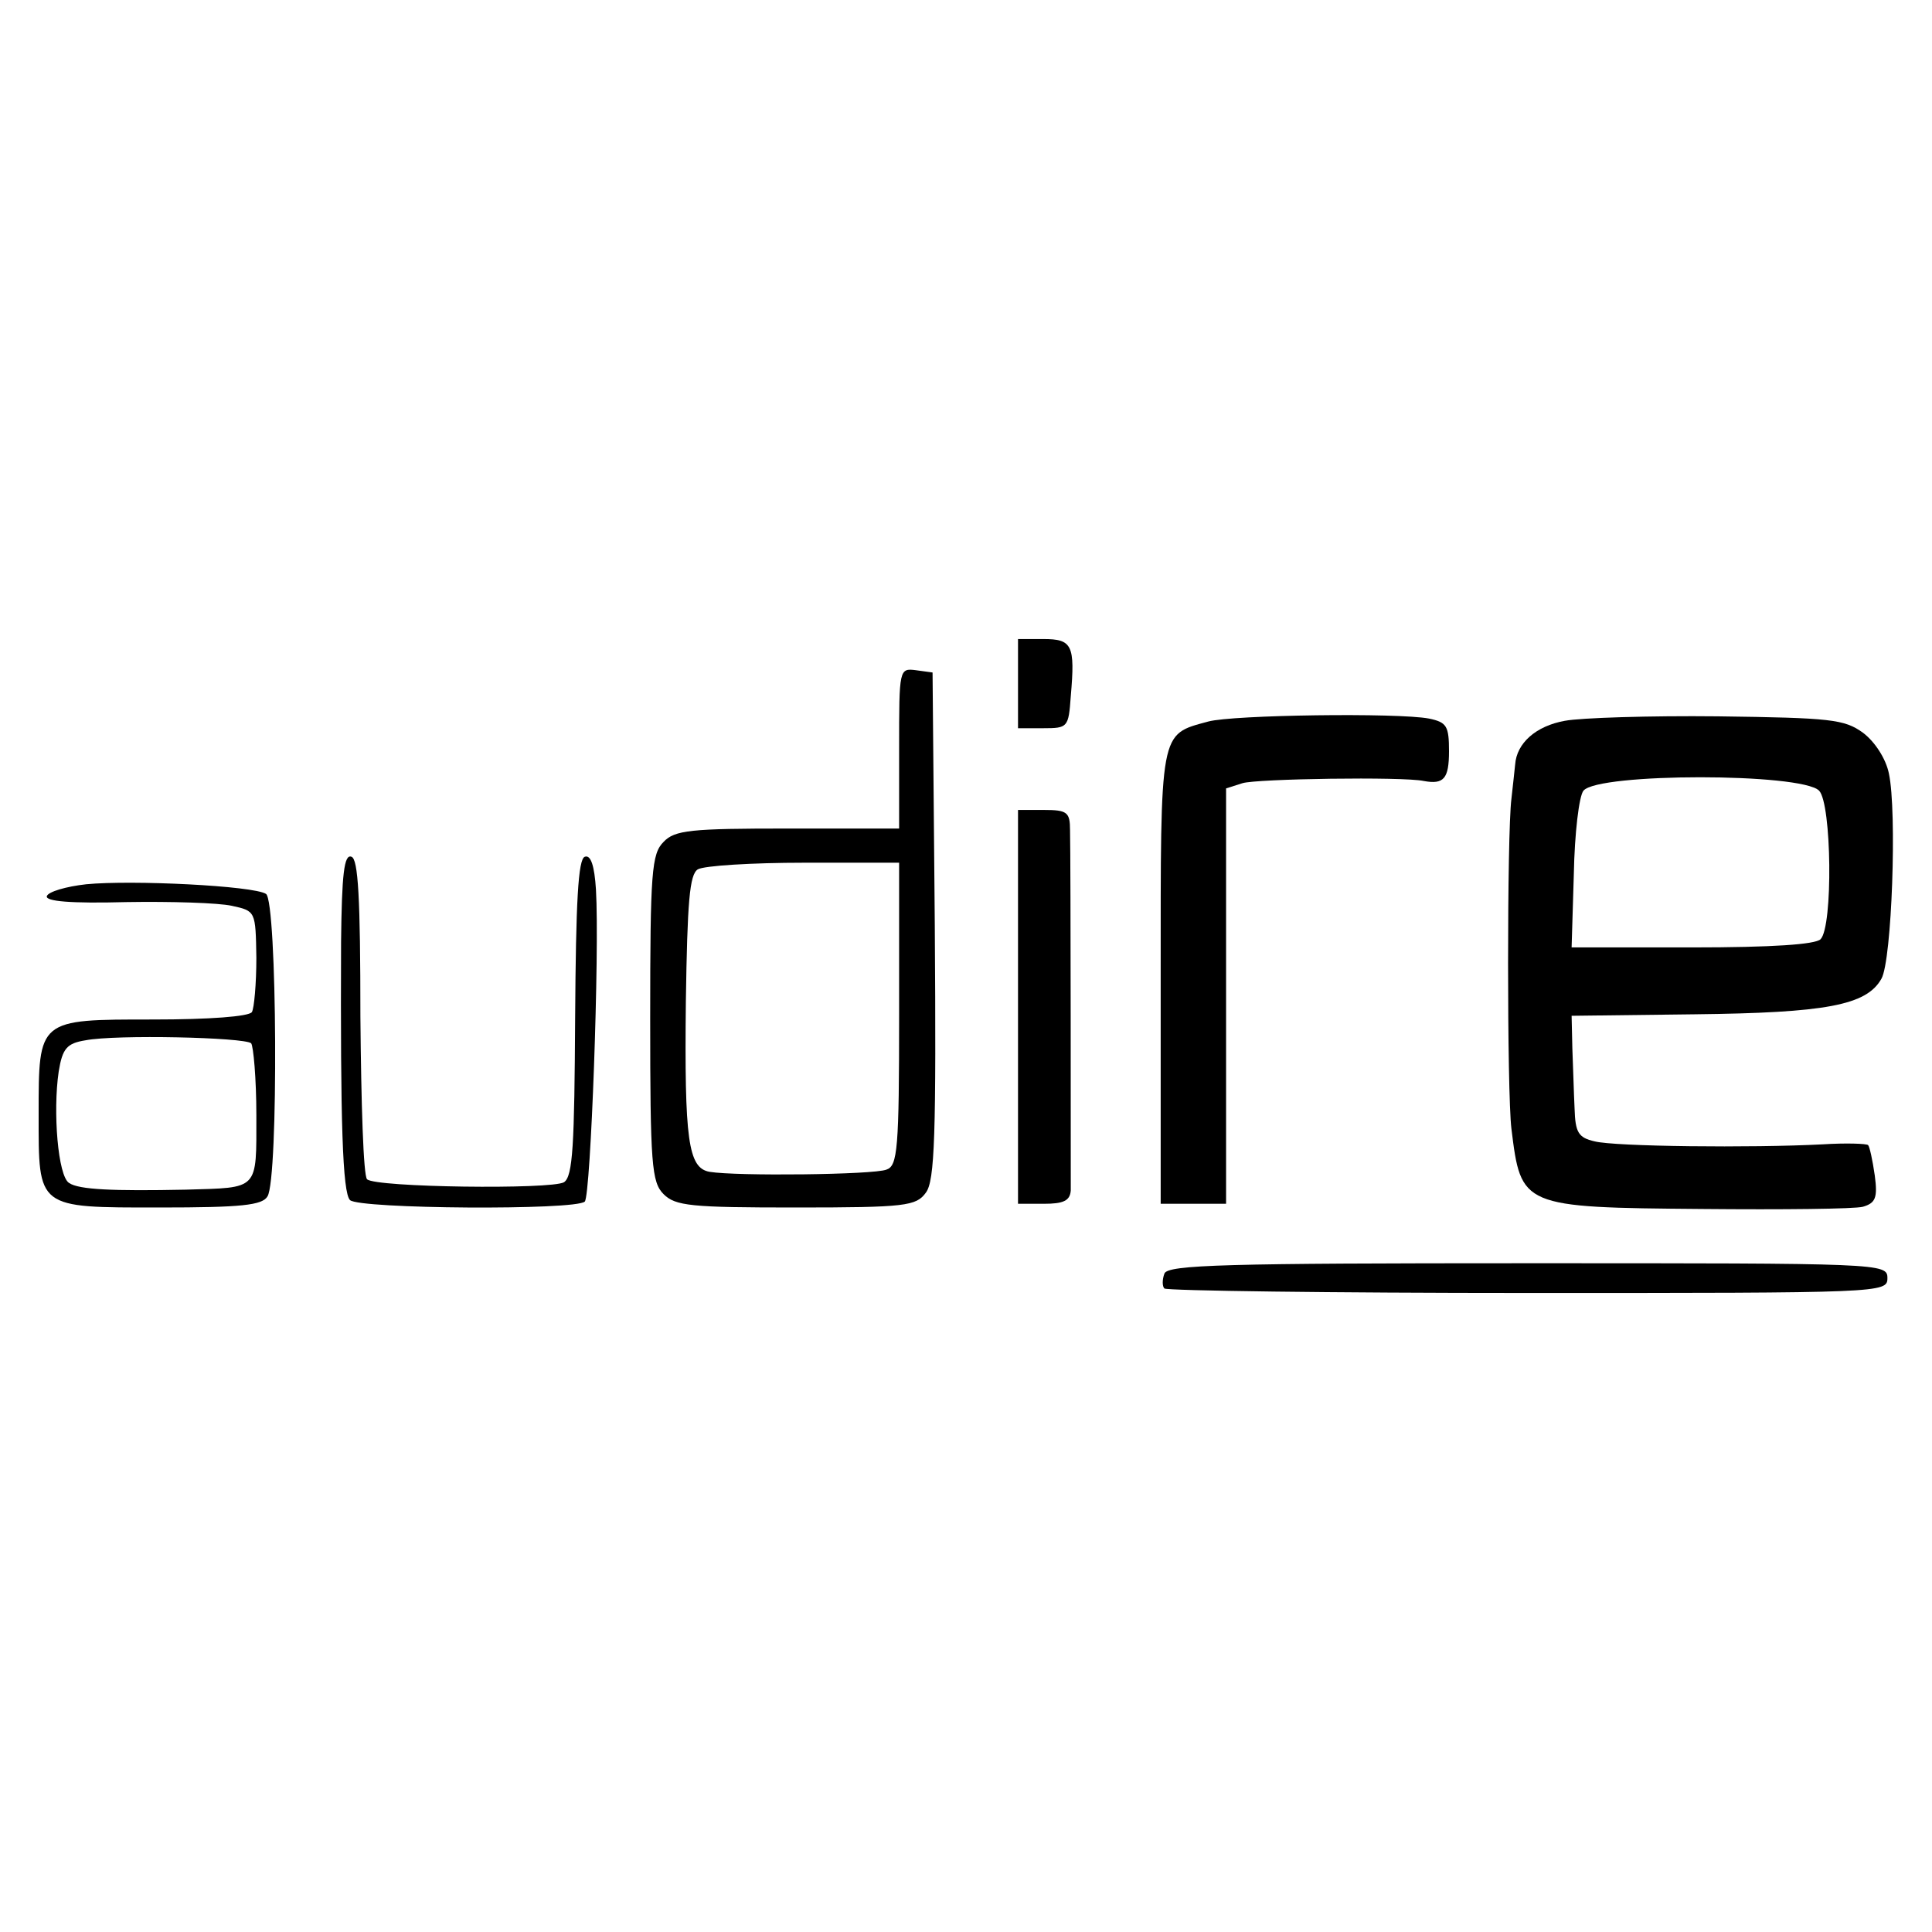 <?xml version="1.0" standalone="no"?>
<!DOCTYPE svg PUBLIC "-//W3C//DTD SVG 20010904//EN"
 "http://www.w3.org/TR/2001/REC-SVG-20010904/DTD/svg10.dtd">
<svg version="1.0" xmlns="http://www.w3.org/2000/svg"
 width="260pt" height="260pt" viewBox="0 0 260 260"
 preserveAspectRatio="xMidYMid meet">
<g transform="translate(0,260) scale(0.1,-0.1)"
fill="#000000" stroke="none">
<path d="M1370 1680 l0 -60 34 0 c33 0 34 1 37 43 6 69 2 77 -37 77 l-34 0 0
-60z"/>
<path d="M1210 1593 l0 -108 -150 0 c-130 0 -152 -2 -167 -18 -16 -16 -18 -40
-18 -237 0 -197 2 -221 18 -237 16 -16 37 -18 178 -18 148 0 162 2 175 20 12
16 14 77 12 360 l-3 340 -22 3 c-23 3 -23 2 -23 -105z m0 -358 c0 -181 -2
-204 -17 -209 -17 -7 -202 -9 -238 -3 -29 5 -34 43 -32 229 2 135 5 171 16
178 8 5 73 9 143 9 l128 0 0 -204z"/>
<path d="M1626 1629 c-66 -18 -64 -9 -64 -345 l0 -304 44 0 44 0 0 279 0 280
22 7 c19 6 216 9 244 3 27 -5 34 3 34 40 0 34 -3 39 -27 44 -42 8 -264 5 -297
-4z"/>
<path d="M2106 1630 c-39 -7 -65 -30 -67 -59 -1 -9 -3 -29 -5 -46 -6 -47 -6
-395 0 -444 13 -105 13 -106 257 -108 108 -1 205 0 216 3 17 5 20 12 16 42 -3
21 -7 39 -9 41 -2 2 -30 3 -61 1 -96 -5 -280 -3 -307 4 -22 5 -26 12 -27 44
-1 20 -2 57 -3 81 l-1 44 165 2 c177 2 232 12 252 48 14 25 21 225 10 276 -4
20 -19 43 -35 55 -25 18 -43 20 -195 22 -92 1 -185 -2 -206 -6z m342 -94 c17
-17 19 -183 2 -200 -7 -7 -65 -11 -173 -11 l-162 0 3 99 c1 54 7 105 13 112
20 24 293 24 317 0z"/>
<path d="M1370 1245 l0 -265 35 0 c26 0 35 4 36 18 0 20 0 444 -1 485 0 24 -4
27 -35 27 l-35 0 0 -265z"/>
<path d="M459 1333 c-1 -243 2 -338 12 -348 12 -12 304 -14 316 -2 8 9 20 336
15 420 -2 32 -7 47 -15 44 -9 -3 -12 -61 -13 -216 -1 -172 -3 -214 -15 -222
-17 -10 -254 -7 -265 4 -5 4 -8 103 -9 219 0 160 -3 212 -12 215 -10 4 -13
-24 -14 -114z"/>
<path d="M116 1410 c-27 -3 -51 -10 -53 -16 -2 -7 32 -10 107 -8 60 1 124 -1
142 -5 32 -7 32 -7 33 -70 0 -35 -3 -68 -6 -73 -4 -6 -57 -10 -133 -10 -155 0
-154 1 -154 -128 0 -127 -3 -125 163 -125 110 0 138 3 145 15 15 24 13 397 -2
407 -17 11 -180 19 -242 13z m222 -214 c3 -4 7 -47 7 -97 0 -102 4 -97 -95
-100 -98 -2 -144 0 -157 9 -15 9 -22 96 -14 150 5 31 11 38 36 42 41 8 214 4
223 -4z"/>
<path d="M1567 886 c-3 -8 -3 -17 0 -20 4 -3 224 -6 490 -6 476 0 483 0 483
20 0 20 -7 20 -484 20 -406 0 -485 -2 -489 -14z"/>
</g>
</svg>

